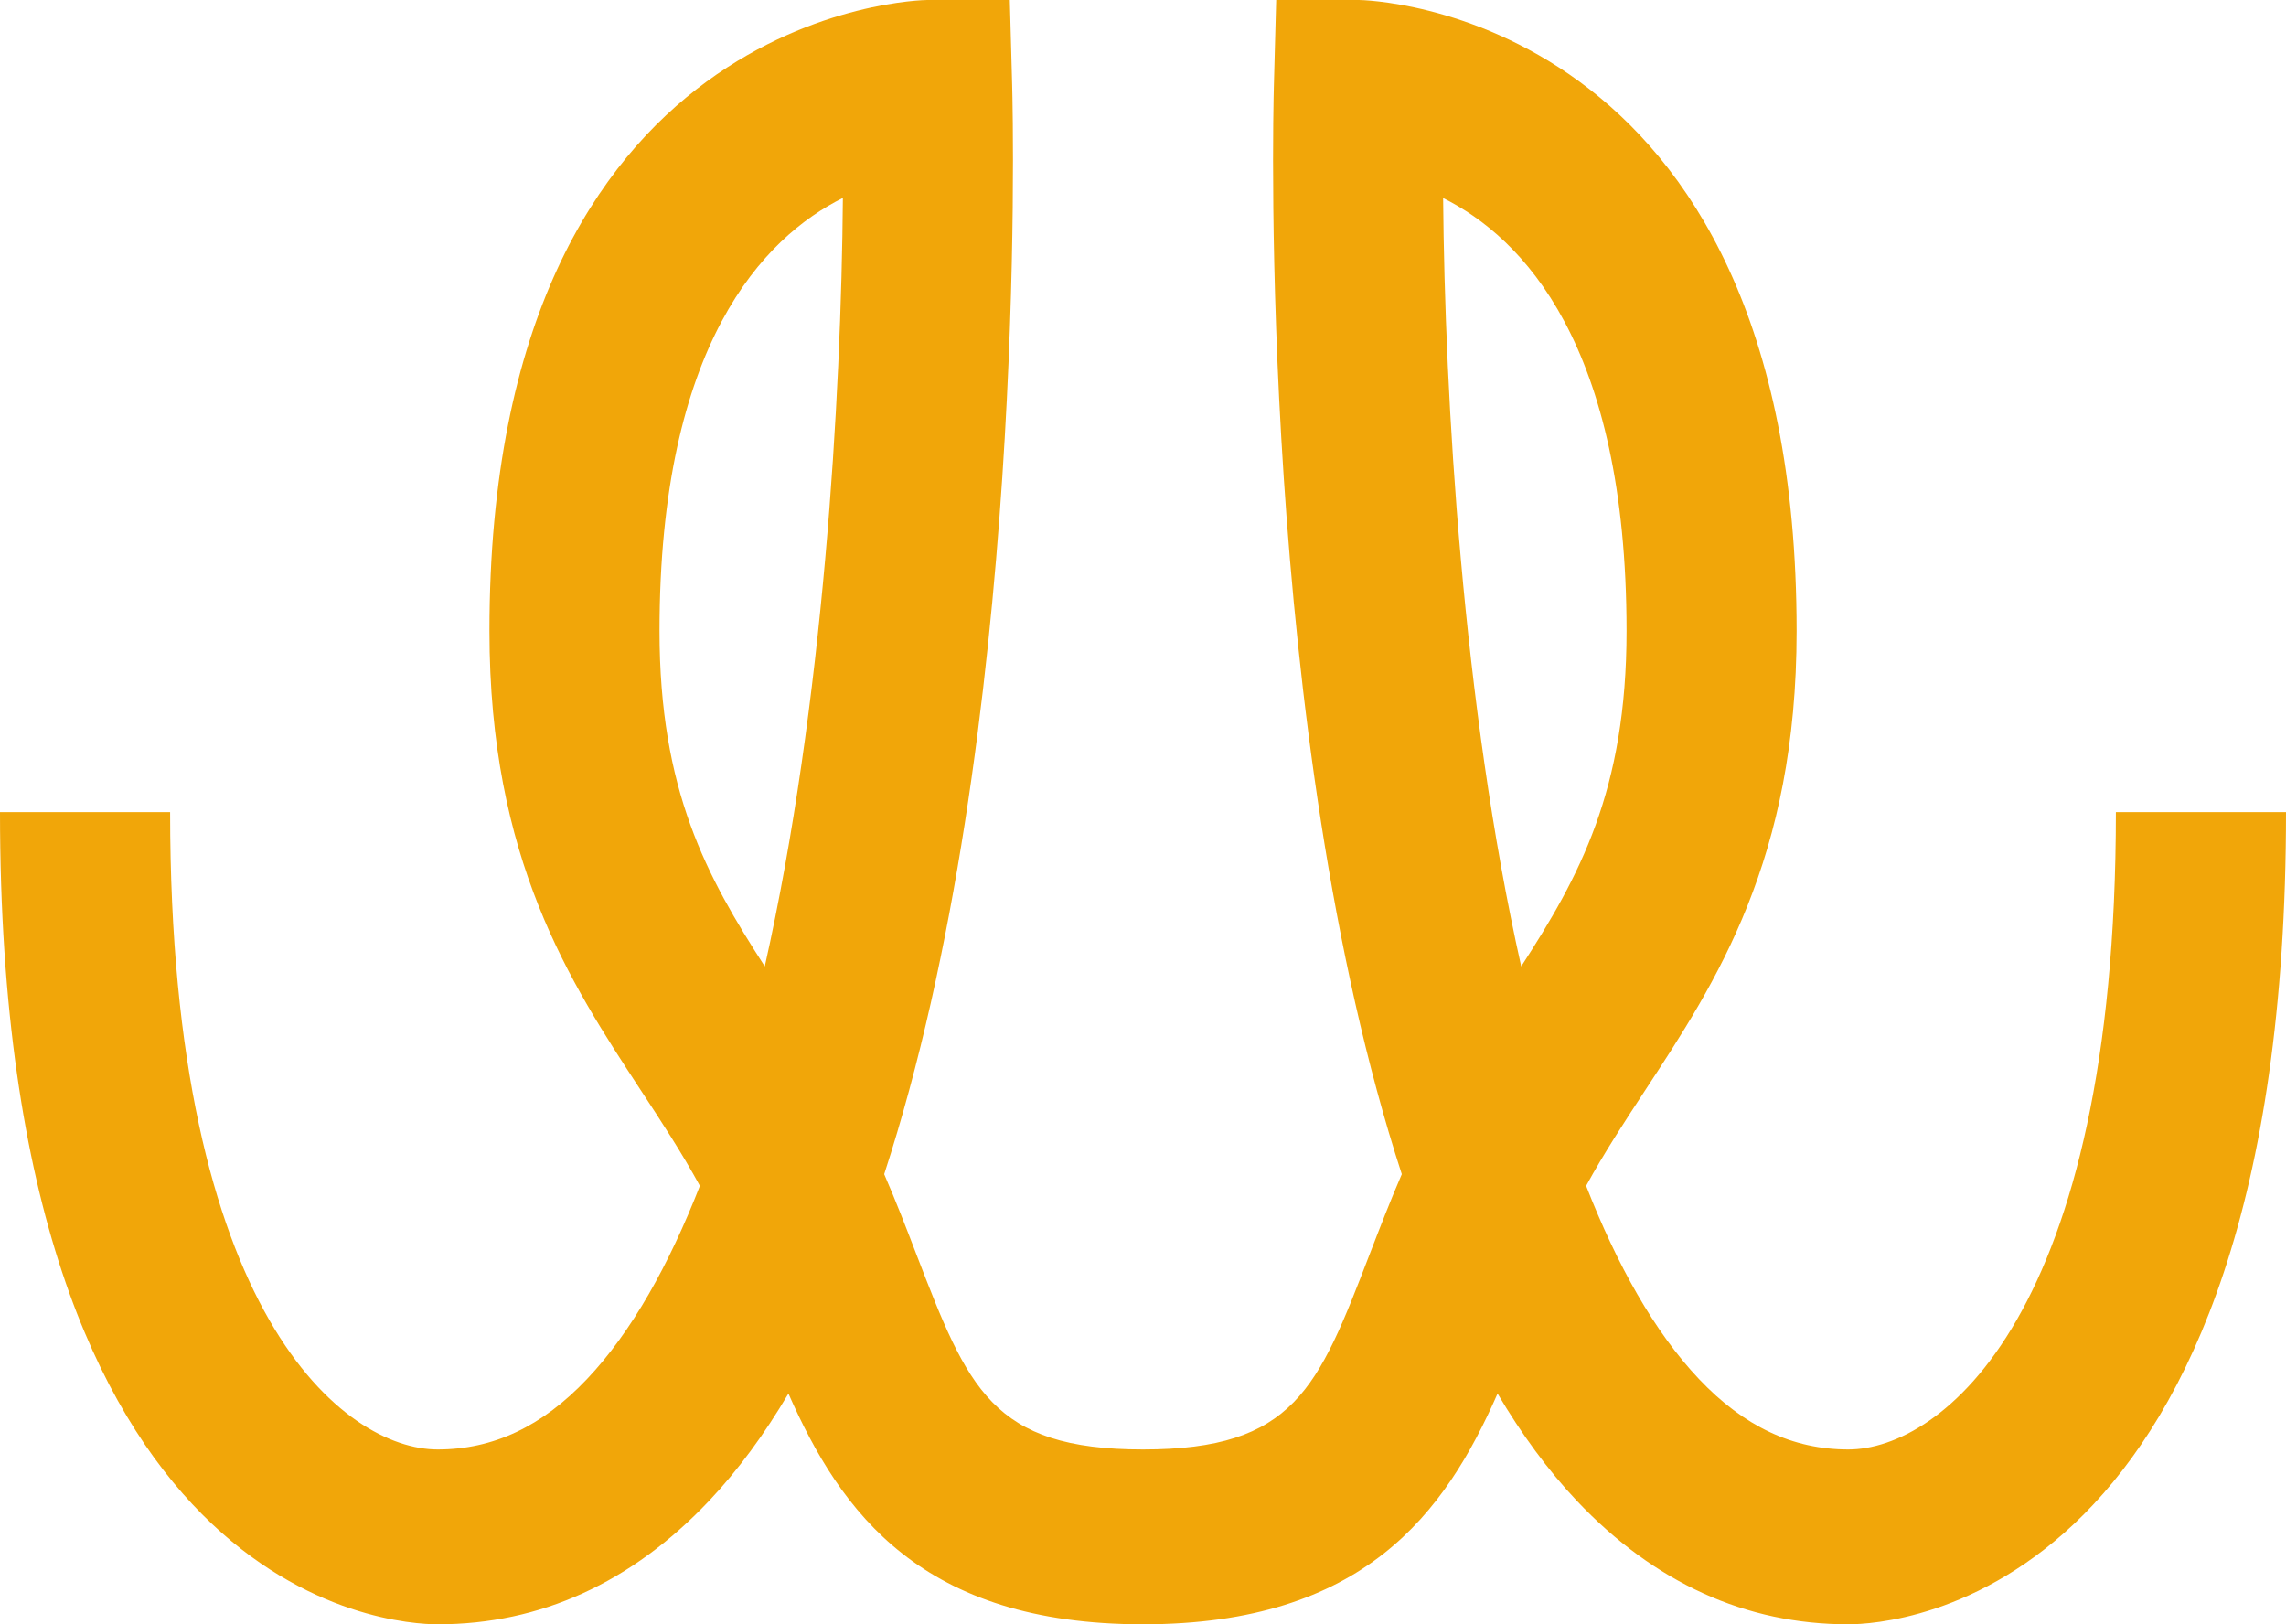 <?xml version="1.0" encoding="UTF-8"?> <svg xmlns="http://www.w3.org/2000/svg" width="38" height="27" viewBox="0 0 38 27" fill="none"><path d="M30.725 24.094C29.8 24.094 28.988 23.711 28.242 22.923C27.499 22.138 26.88 21.027 26.366 19.712C26.665 19.165 26.999 18.656 27.348 18.123C28.528 16.324 29.865 14.284 29.865 10.488C29.865 0.12 22.662 0 22.589 0H21.214L21.176 1.413C21.16 1.969 20.919 12.206 23.302 19.518C23.105 19.973 22.935 20.416 22.768 20.848C21.91 23.077 21.518 24.094 19 24.094C16.483 24.094 16.091 23.076 15.232 20.848C15.066 20.415 14.896 19.973 14.698 19.518C17.082 12.207 16.84 1.969 16.825 1.413L16.786 0H15.412C15.338 0 8.136 0.12 8.136 10.488C8.136 14.284 9.473 16.324 10.652 18.123C11.002 18.656 11.336 19.166 11.634 19.712C11.12 21.027 10.501 22.138 9.758 22.923C9.013 23.711 8.2 24.094 7.276 24.094C5.737 24.094 2.828 21.88 2.828 13.5H0C0 26.621 6.531 27 7.276 27C8.981 27 10.499 26.31 11.787 24.948C12.271 24.436 12.71 23.835 13.106 23.165C13.981 25.153 15.328 27 19 27C22.673 27 24.02 25.153 24.894 23.165C25.29 23.835 25.729 24.437 26.213 24.949C27.501 26.31 29.019 27 30.724 27C31.469 27 38 26.621 38 13.5H35.172C35.172 21.88 32.262 24.094 30.723 24.094H30.725ZM12.713 16.064C11.748 14.57 10.963 13.14 10.963 10.488C10.963 5.714 12.699 3.945 14.011 3.29C13.984 6.599 13.688 11.721 12.713 16.064ZM25.287 16.064C24.313 11.722 24.017 6.602 23.989 3.292C25.306 3.95 27.038 5.72 27.038 10.488C27.038 13.14 26.254 14.57 25.287 16.064Z" fill="#F1A609"></path></svg> 